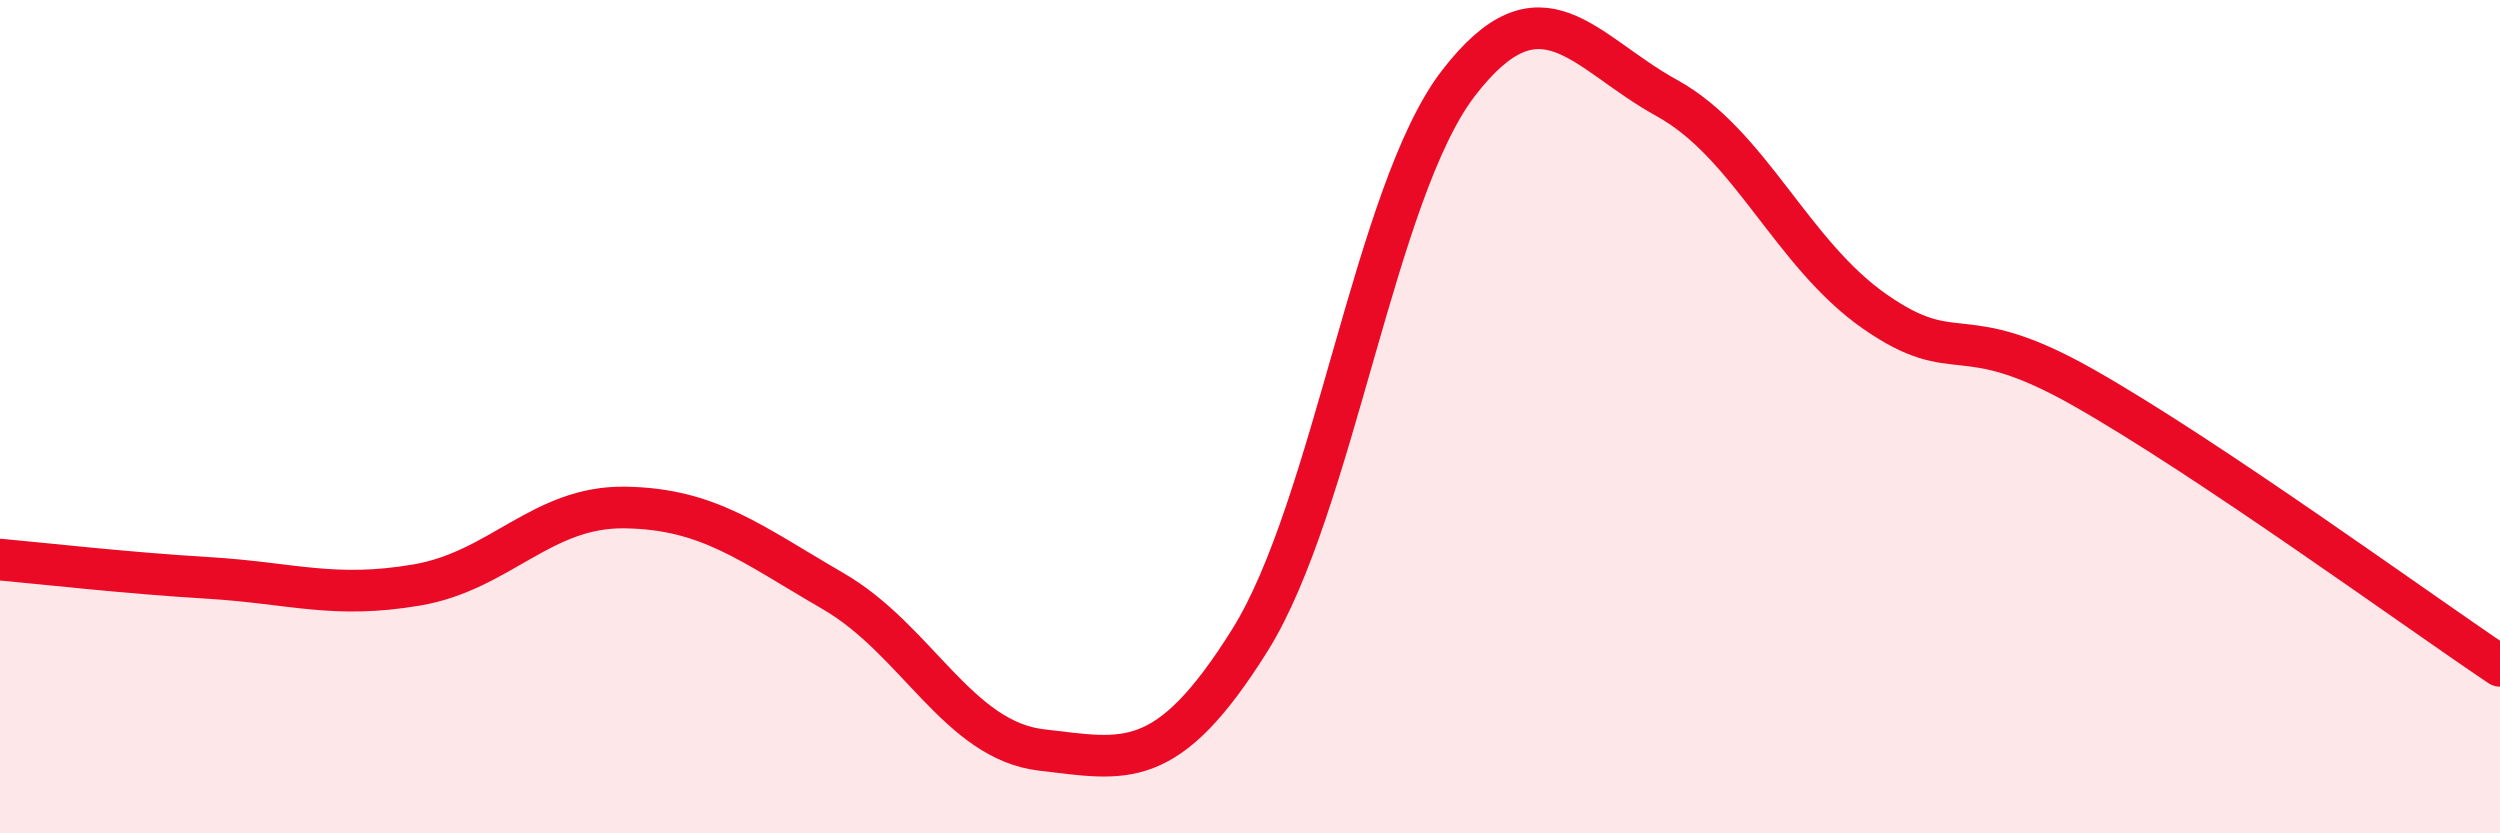 
    <svg width="60" height="20" viewBox="0 0 60 20" xmlns="http://www.w3.org/2000/svg">
      <path
        d="M 0,13.43 C 1,13.52 3,13.75 5,13.87 C 7,13.99 8,14.38 10,14.04 C 12,13.7 13,12.15 15,12.18 C 17,12.21 18,13.03 20,14.19 C 22,15.35 23,17.77 25,18 C 27,18.23 28,18.56 30,15.36 C 32,12.16 33,4.6 35,2 C 37,-0.6 38,1.25 40,2.35 C 42,3.45 43,6.09 45,7.48 C 47,8.87 47,7.6 50,9.3 C 53,11 58,14.64 60,15.98L60 20L0 20Z"
        fill="#EB0A25"
        opacity="0.1"
        stroke-linecap="round"
        stroke-linejoin="round"
      />
      <path
        d="M 0,13.43 C 1,13.52 3,13.75 5,13.87 C 7,13.99 8,14.38 10,14.04 C 12,13.7 13,12.15 15,12.18 C 17,12.21 18,13.03 20,14.19 C 22,15.35 23,17.77 25,18 C 27,18.23 28,18.56 30,15.36 C 32,12.16 33,4.6 35,2 C 37,-0.6 38,1.25 40,2.35 C 42,3.45 43,6.09 45,7.48 C 47,8.87 47,7.6 50,9.3 C 53,11 58,14.64 60,15.98"
        stroke="#EB0A25"
        stroke-width="1"
        fill="none"
        stroke-linecap="round"
        stroke-linejoin="round"
      />
    </svg>
  